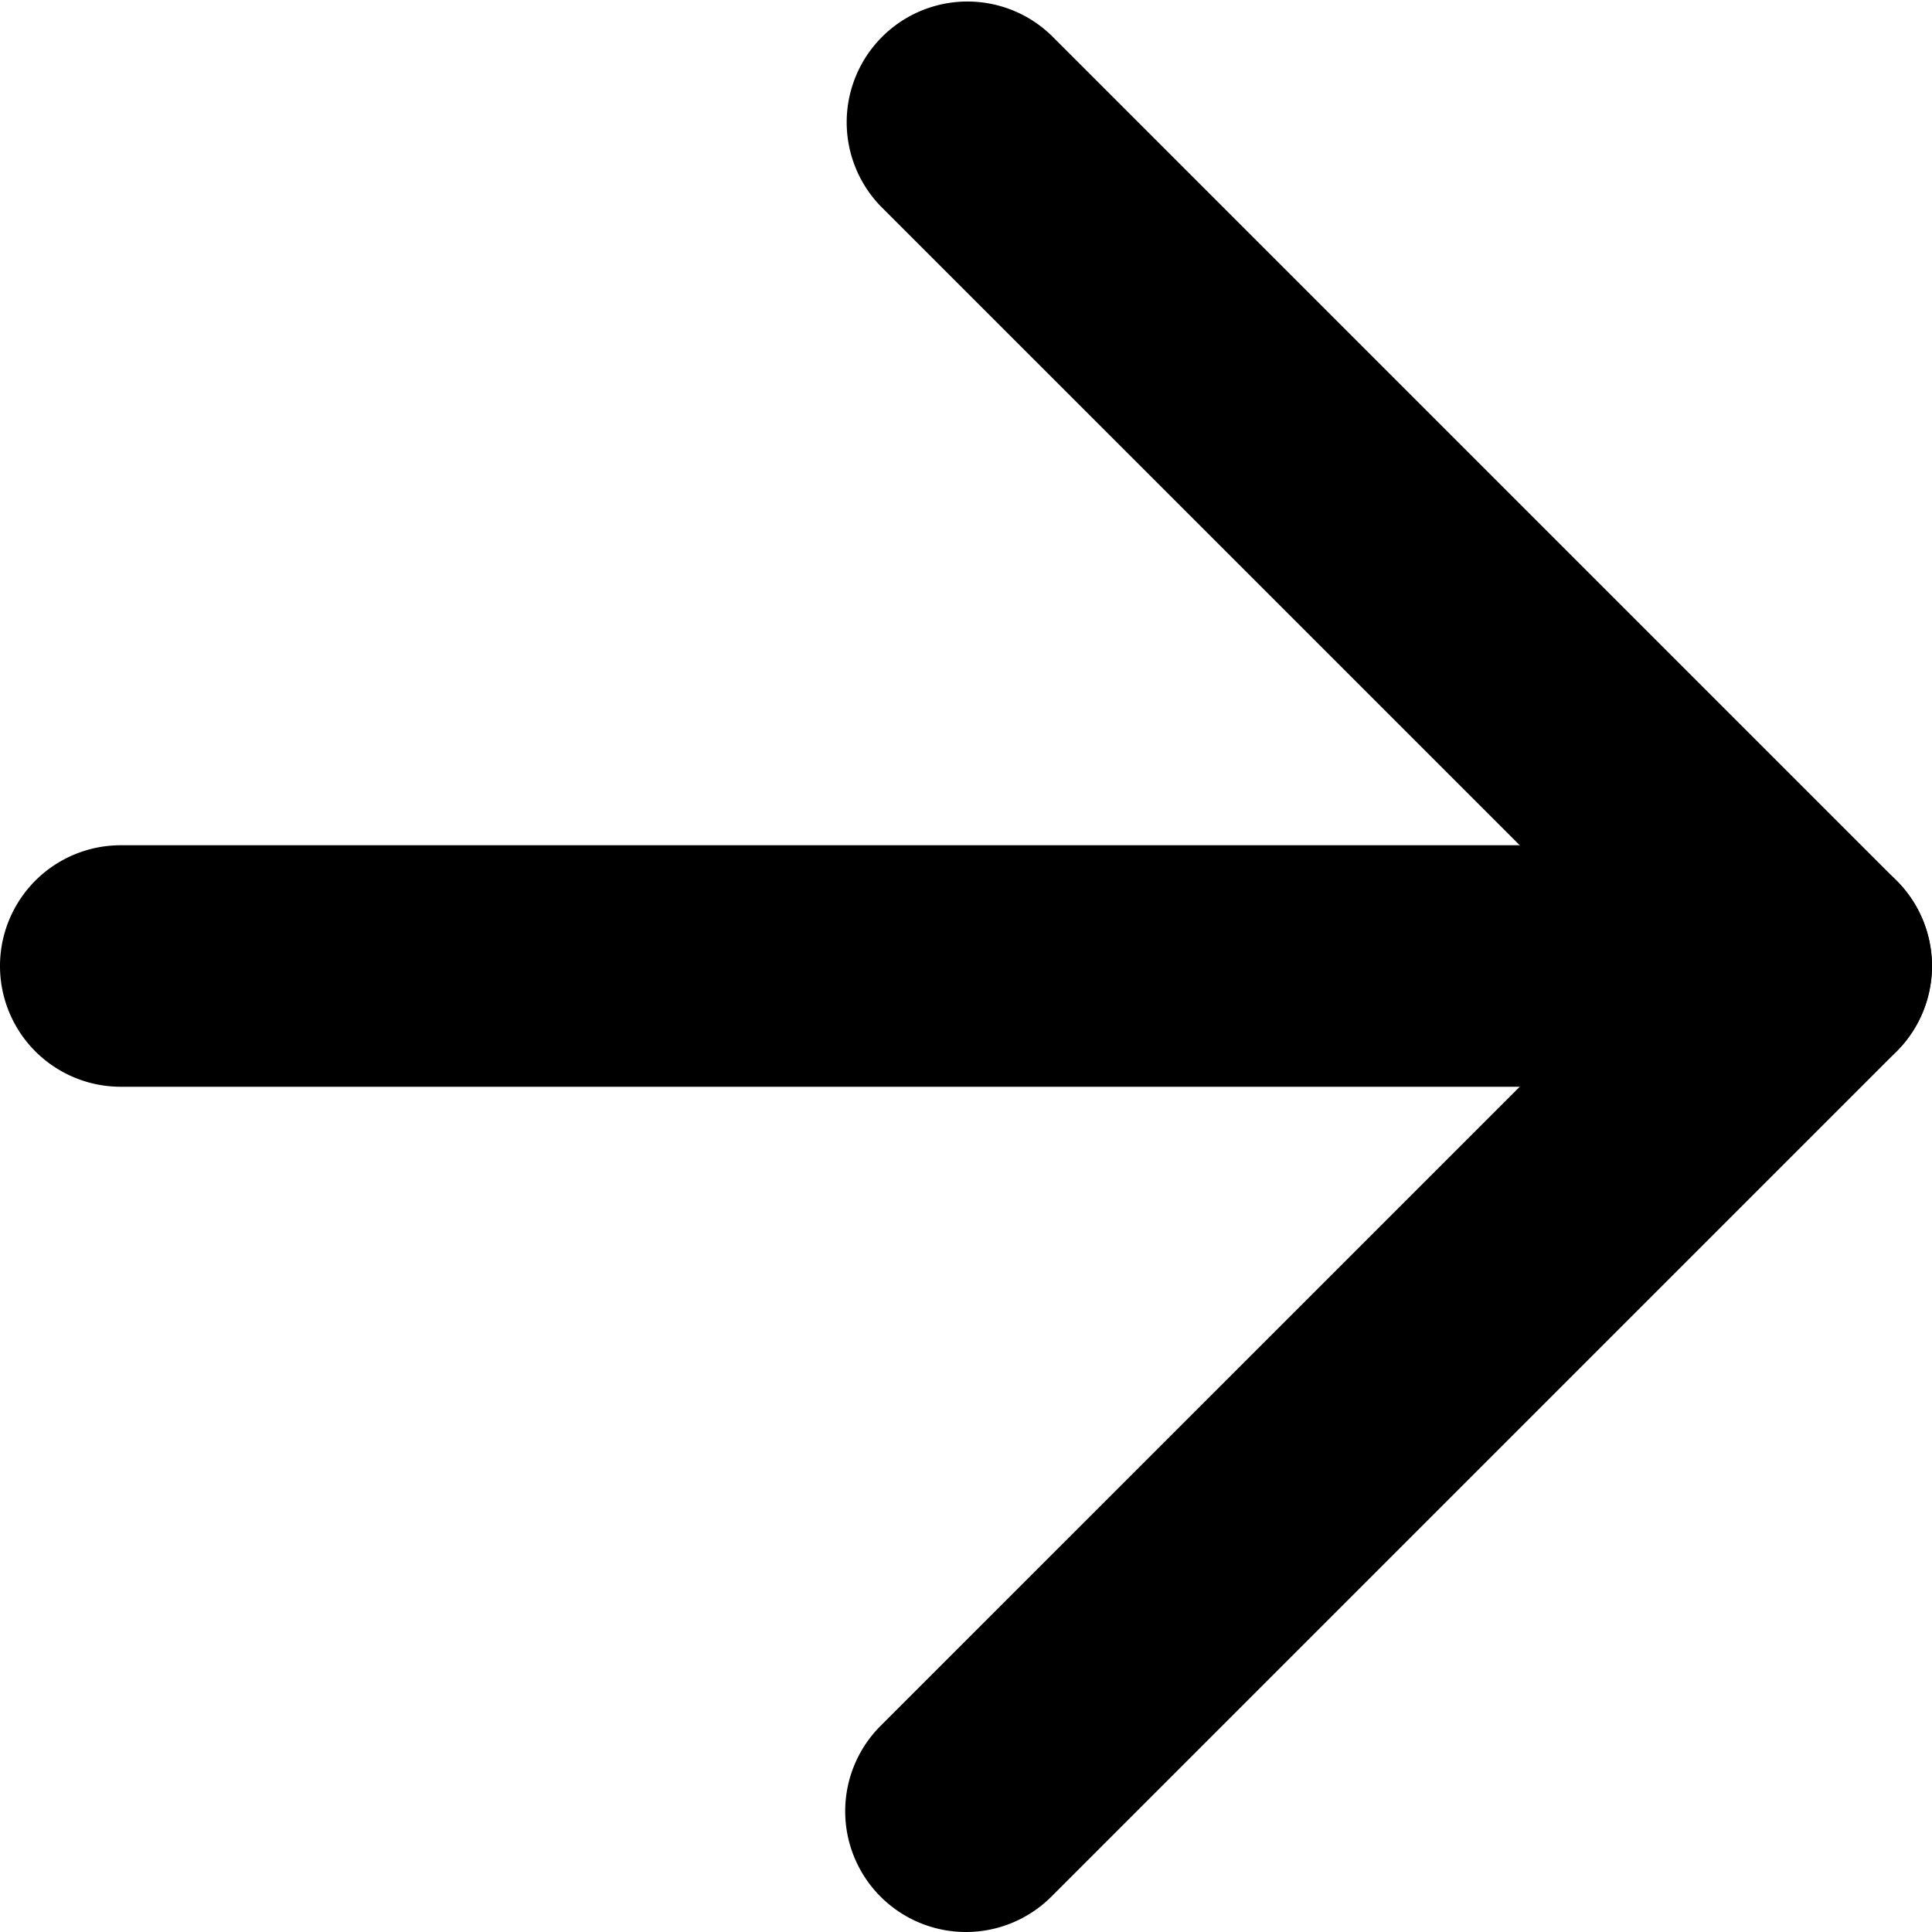 <svg xmlns="http://www.w3.org/2000/svg" width="24" height="24" viewBox="0 0 24 24"><g transform="translate(-6 -6)"><path d="M28.5,19.5H7.5a1.5,1.5,0,0,1,0-3h21a1.5,1.5,0,0,1,0,3Z"/><path d="M18,30a1.5,1.5,0,0,1-1.061-2.561L26.379,18,16.939,8.561a1.5,1.5,0,0,1,2.121-2.121l10.5,10.5a1.5,1.5,0,0,1,0,2.121l-10.5,10.5A1.5,1.5,0,0,1,18,30Z"/></g></svg>
